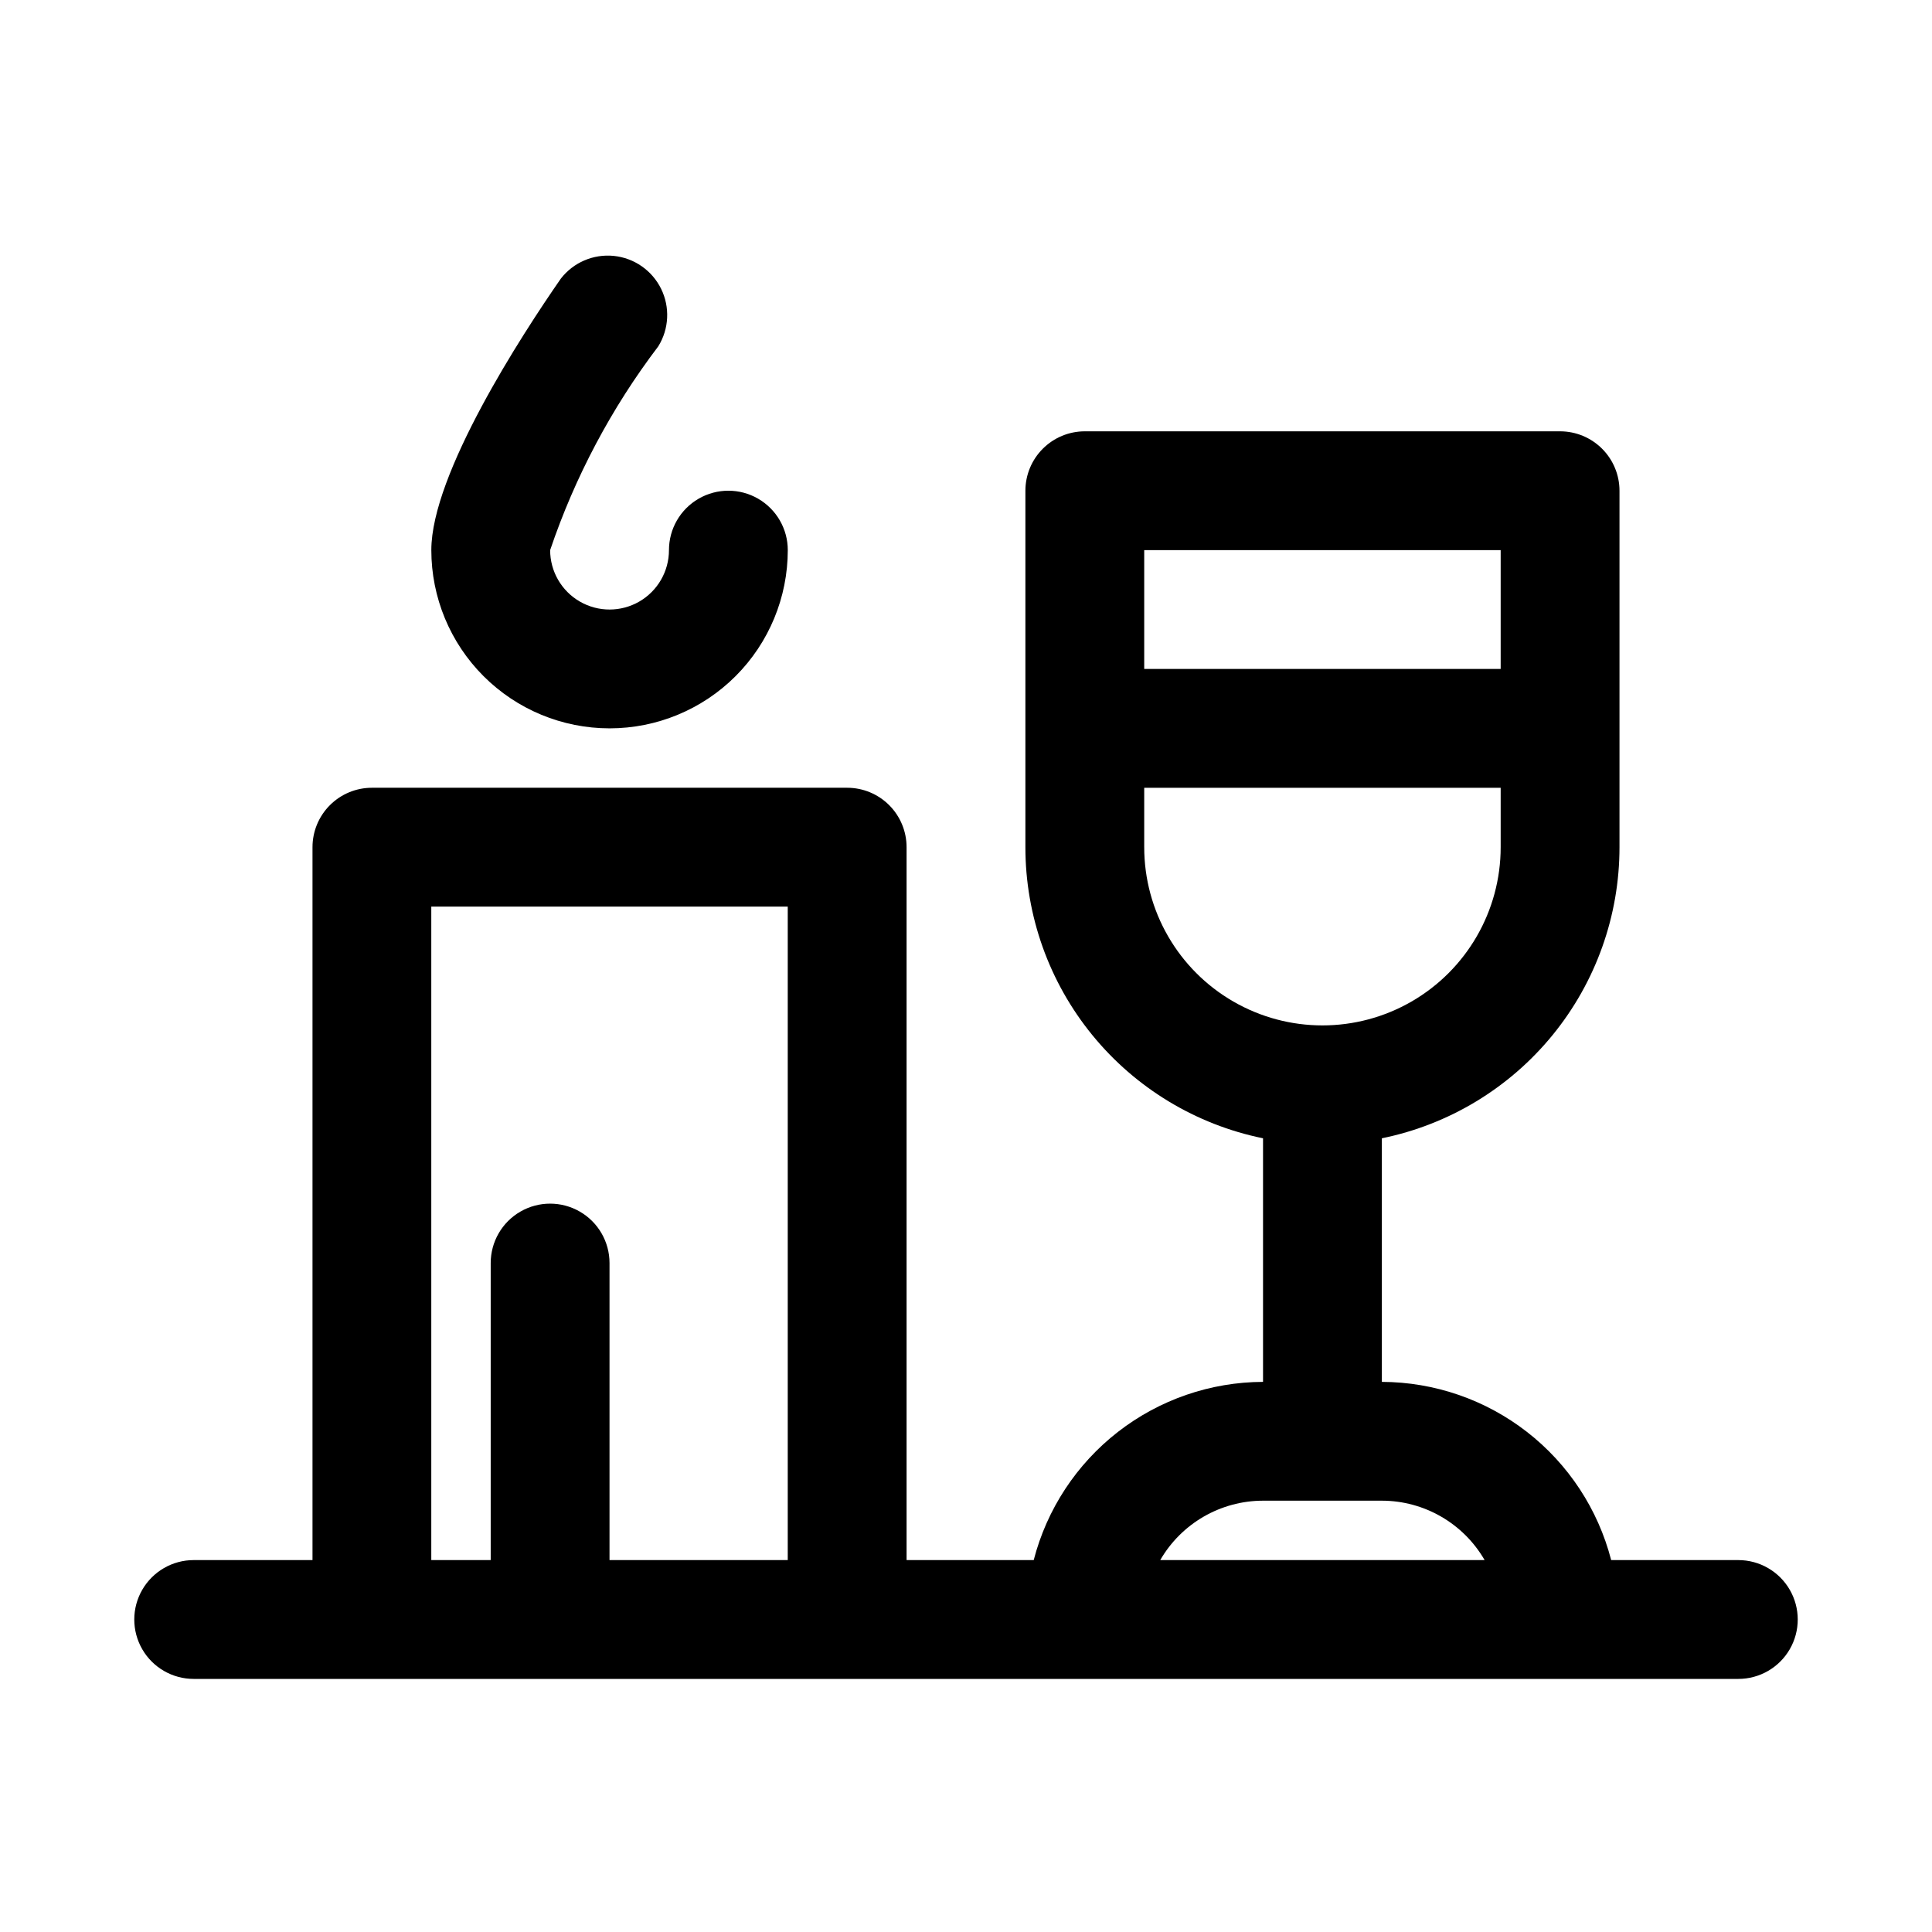 <?xml version="1.0" encoding="UTF-8"?>
<!-- The Best Svg Icon site in the world: iconSvg.co, Visit us! https://iconsvg.co -->
<svg fill="#000000" width="800px" height="800px" version="1.1" viewBox="144 144 512 512" xmlns="http://www.w3.org/2000/svg">
 <g>
  <path d="m604.67 557.44h-33.691c-3.484-13.484-11.336-25.434-22.332-33.98-10.996-8.543-24.516-13.203-38.441-13.25v-62.977-1.574c17.781-3.629 33.762-13.289 45.238-27.348 11.477-14.059 17.742-31.652 17.738-49.797v-94.465c0-4.176-1.66-8.18-4.613-11.133-2.953-2.953-6.957-4.613-11.133-4.613h-125.95c-4.176 0-8.184 1.66-11.133 4.613-2.953 2.953-4.613 6.957-4.613 11.133v94.465c-0.004 18.145 6.262 35.738 17.738 49.797 11.477 14.059 27.457 23.719 45.238 27.348v1.574 62.977c-13.926 0.047-27.445 4.707-38.441 13.25-10.996 8.547-18.848 20.496-22.332 33.98h-33.691v-188.93c0-4.176-1.656-8.18-4.609-11.133s-6.957-4.613-11.133-4.613h-125.95c-4.176 0-8.18 1.66-11.133 4.613s-4.613 6.957-4.613 11.133v188.93h-31.488c-5.625 0-10.82 3.004-13.633 7.875s-2.812 10.871 0 15.742c2.812 4.871 8.008 7.871 13.633 7.871h409.35c5.625 0 10.82-3 13.633-7.871 2.812-4.871 2.812-10.871 0-15.742s-8.008-7.875-13.633-7.875zm-62.977-267.65v31.488h-94.465v-31.488zm-94.465 78.719v-15.742h94.465v15.746c0 16.875-9.004 32.465-23.617 40.902s-32.617 8.438-47.23 0c-14.613-8.438-23.617-24.027-23.617-40.902zm-141.7 188.93v-78.719c0-5.625-3-10.824-7.871-13.633-4.875-2.812-10.875-2.812-15.746 0-4.871 2.809-7.871 8.008-7.871 13.633v78.719h-15.746v-173.18h94.465v173.18zm145.95 0h-0.004c5.621-9.73 16-15.73 27.238-15.742h31.488c11.238 0.012 21.617 6.012 27.238 15.742z"/>
  <path d="m305.54 337.02c12.527 0 24.539-4.977 33.398-13.836 8.855-8.855 13.832-20.871 13.832-33.398 0-5.625-3-10.82-7.871-13.633-4.871-2.812-10.871-2.812-15.746 0-4.871 2.812-7.871 8.008-7.871 13.633s-3 10.824-7.871 13.637-10.871 2.812-15.742 0c-4.875-2.812-7.875-8.012-7.875-13.637 6.574-19.43 16.25-37.668 28.656-54 2.863-4.613 3.144-10.379 0.75-15.25-2.398-4.875-7.137-8.168-12.539-8.719-5.402-0.547-10.707 1.727-14.031 6.019-10.391 14.957-34.324 51.797-34.324 71.949 0 12.527 4.977 24.543 13.836 33.398 8.855 8.859 20.871 13.836 33.398 13.836z"/>
 </g>
</svg>